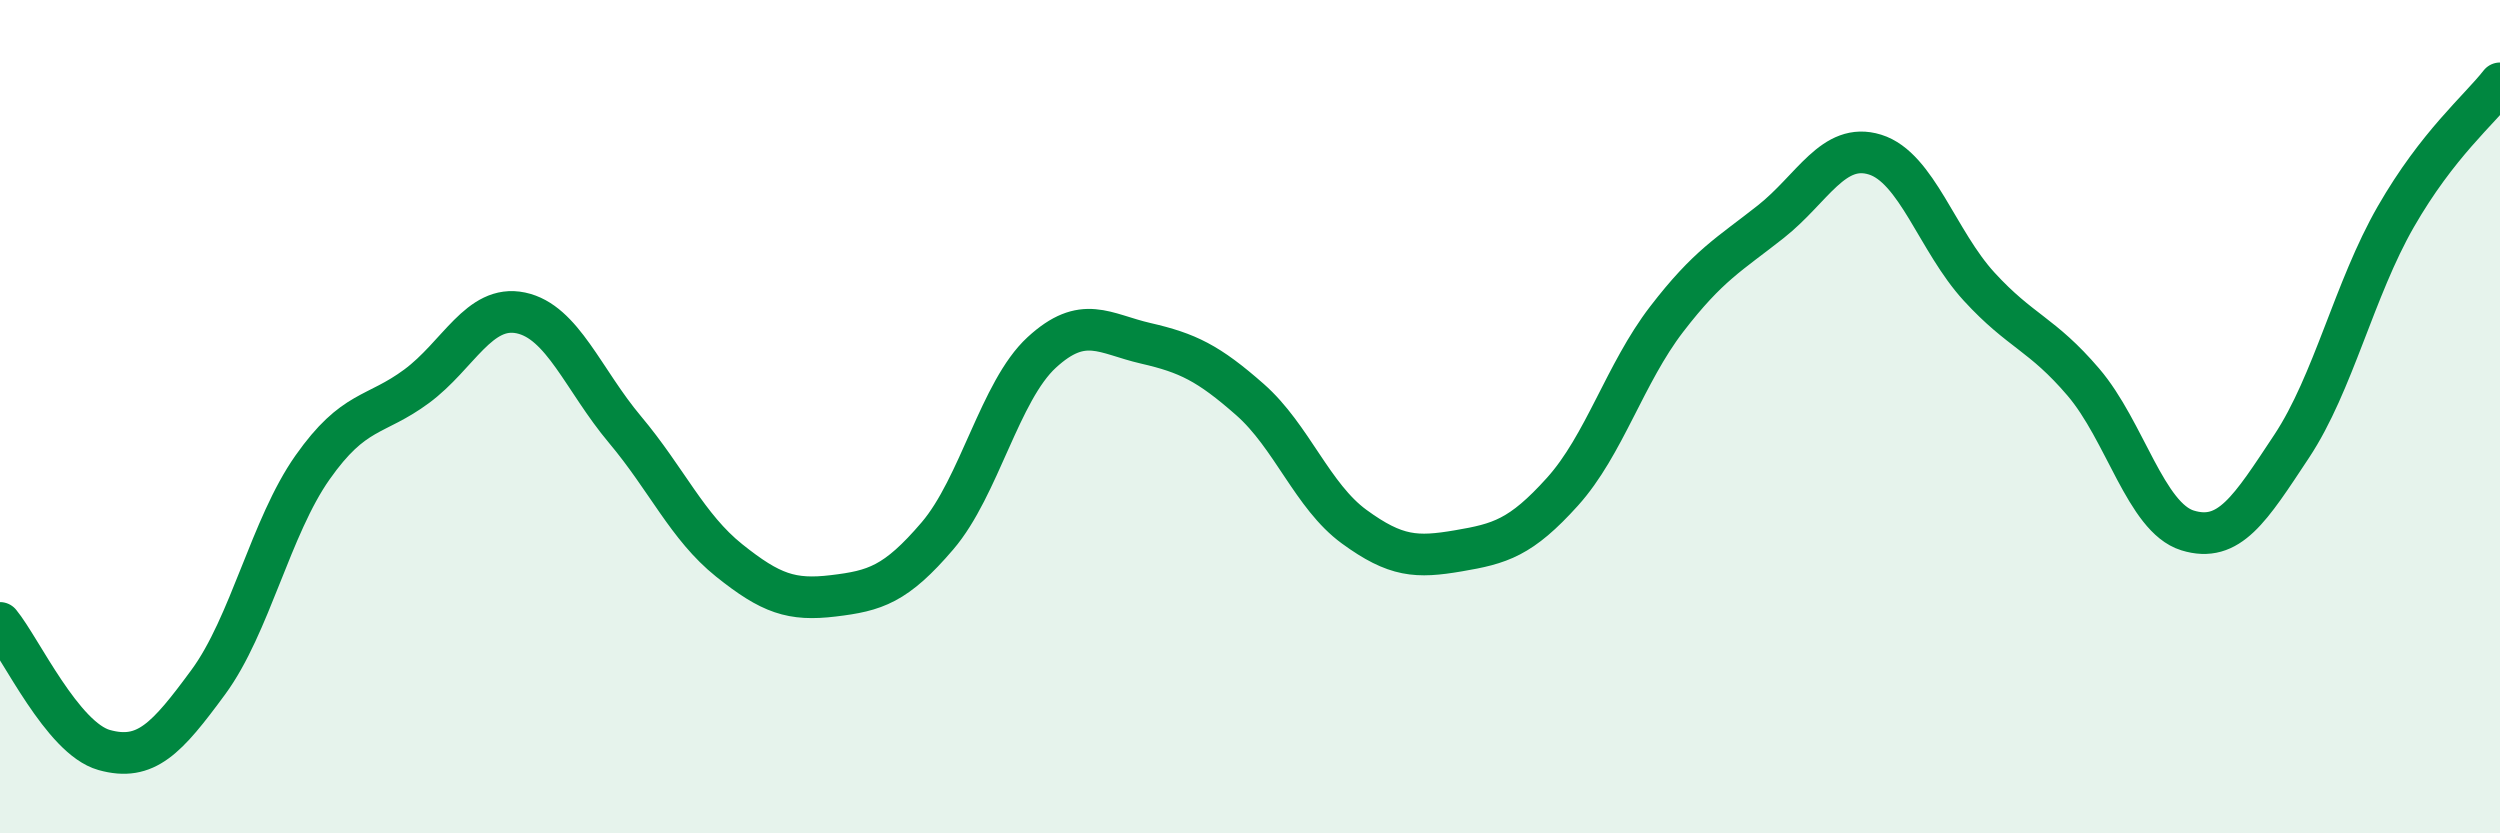 
    <svg width="60" height="20" viewBox="0 0 60 20" xmlns="http://www.w3.org/2000/svg">
      <path
        d="M 0,14.95 C 0.5,15.56 1.5,17.72 2.5,18 C 3.5,18.28 4,17.73 5,16.37 C 6,15.01 6.5,12.64 7.5,11.22 C 8.5,9.8 9,10.01 10,9.27 C 11,8.53 11.5,7.3 12.5,7.51 C 13.5,7.72 14,9.12 15,10.31 C 16,11.5 16.5,12.65 17.5,13.45 C 18.5,14.25 19,14.42 20,14.3 C 21,14.18 21.5,14.03 22.5,12.86 C 23.5,11.69 24,9.38 25,8.46 C 26,7.54 26.5,8.01 27.5,8.24 C 28.5,8.47 29,8.71 30,9.59 C 31,10.47 31.5,11.91 32.5,12.64 C 33.5,13.37 34,13.39 35,13.22 C 36,13.05 36.5,12.91 37.5,11.8 C 38.5,10.69 39,8.96 40,7.66 C 41,6.36 41.5,6.11 42.5,5.32 C 43.5,4.53 44,3.4 45,3.71 C 46,4.02 46.5,5.79 47.5,6.88 C 48.5,7.97 49,8 50,9.17 C 51,10.34 51.5,12.42 52.5,12.73 C 53.5,13.04 54,12.22 55,10.71 C 56,9.2 56.5,6.94 57.5,5.2 C 58.5,3.46 59.5,2.64 60,2L60 20L0 20Z"
        fill="#008740"
        opacity="0.1"
        stroke-linecap="round"
        stroke-linejoin="round"
      />
      <path
        d="M 0,14.95 C 0.5,15.56 1.5,17.72 2.5,18 C 3.5,18.28 4,17.73 5,16.37 C 6,15.01 6.5,12.64 7.5,11.22 C 8.5,9.8 9,10.01 10,9.27 C 11,8.53 11.5,7.3 12.5,7.51 C 13.5,7.72 14,9.12 15,10.31 C 16,11.5 16.5,12.65 17.5,13.45 C 18.5,14.25 19,14.42 20,14.3 C 21,14.18 21.5,14.03 22.5,12.86 C 23.5,11.69 24,9.38 25,8.46 C 26,7.54 26.5,8.01 27.5,8.24 C 28.5,8.47 29,8.71 30,9.59 C 31,10.47 31.5,11.91 32.5,12.64 C 33.5,13.37 34,13.39 35,13.22 C 36,13.05 36.5,12.91 37.5,11.8 C 38.5,10.69 39,8.96 40,7.66 C 41,6.36 41.5,6.11 42.5,5.32 C 43.5,4.53 44,3.4 45,3.71 C 46,4.02 46.5,5.79 47.5,6.88 C 48.5,7.97 49,8 50,9.17 C 51,10.34 51.5,12.42 52.5,12.73 C 53.5,13.04 54,12.22 55,10.71 C 56,9.2 56.5,6.94 57.5,5.2 C 58.5,3.46 59.5,2.64 60,2"
        stroke="#008740"
        stroke-width="1"
        fill="none"
        stroke-linecap="round"
        stroke-linejoin="round"
      />
    </svg>
  